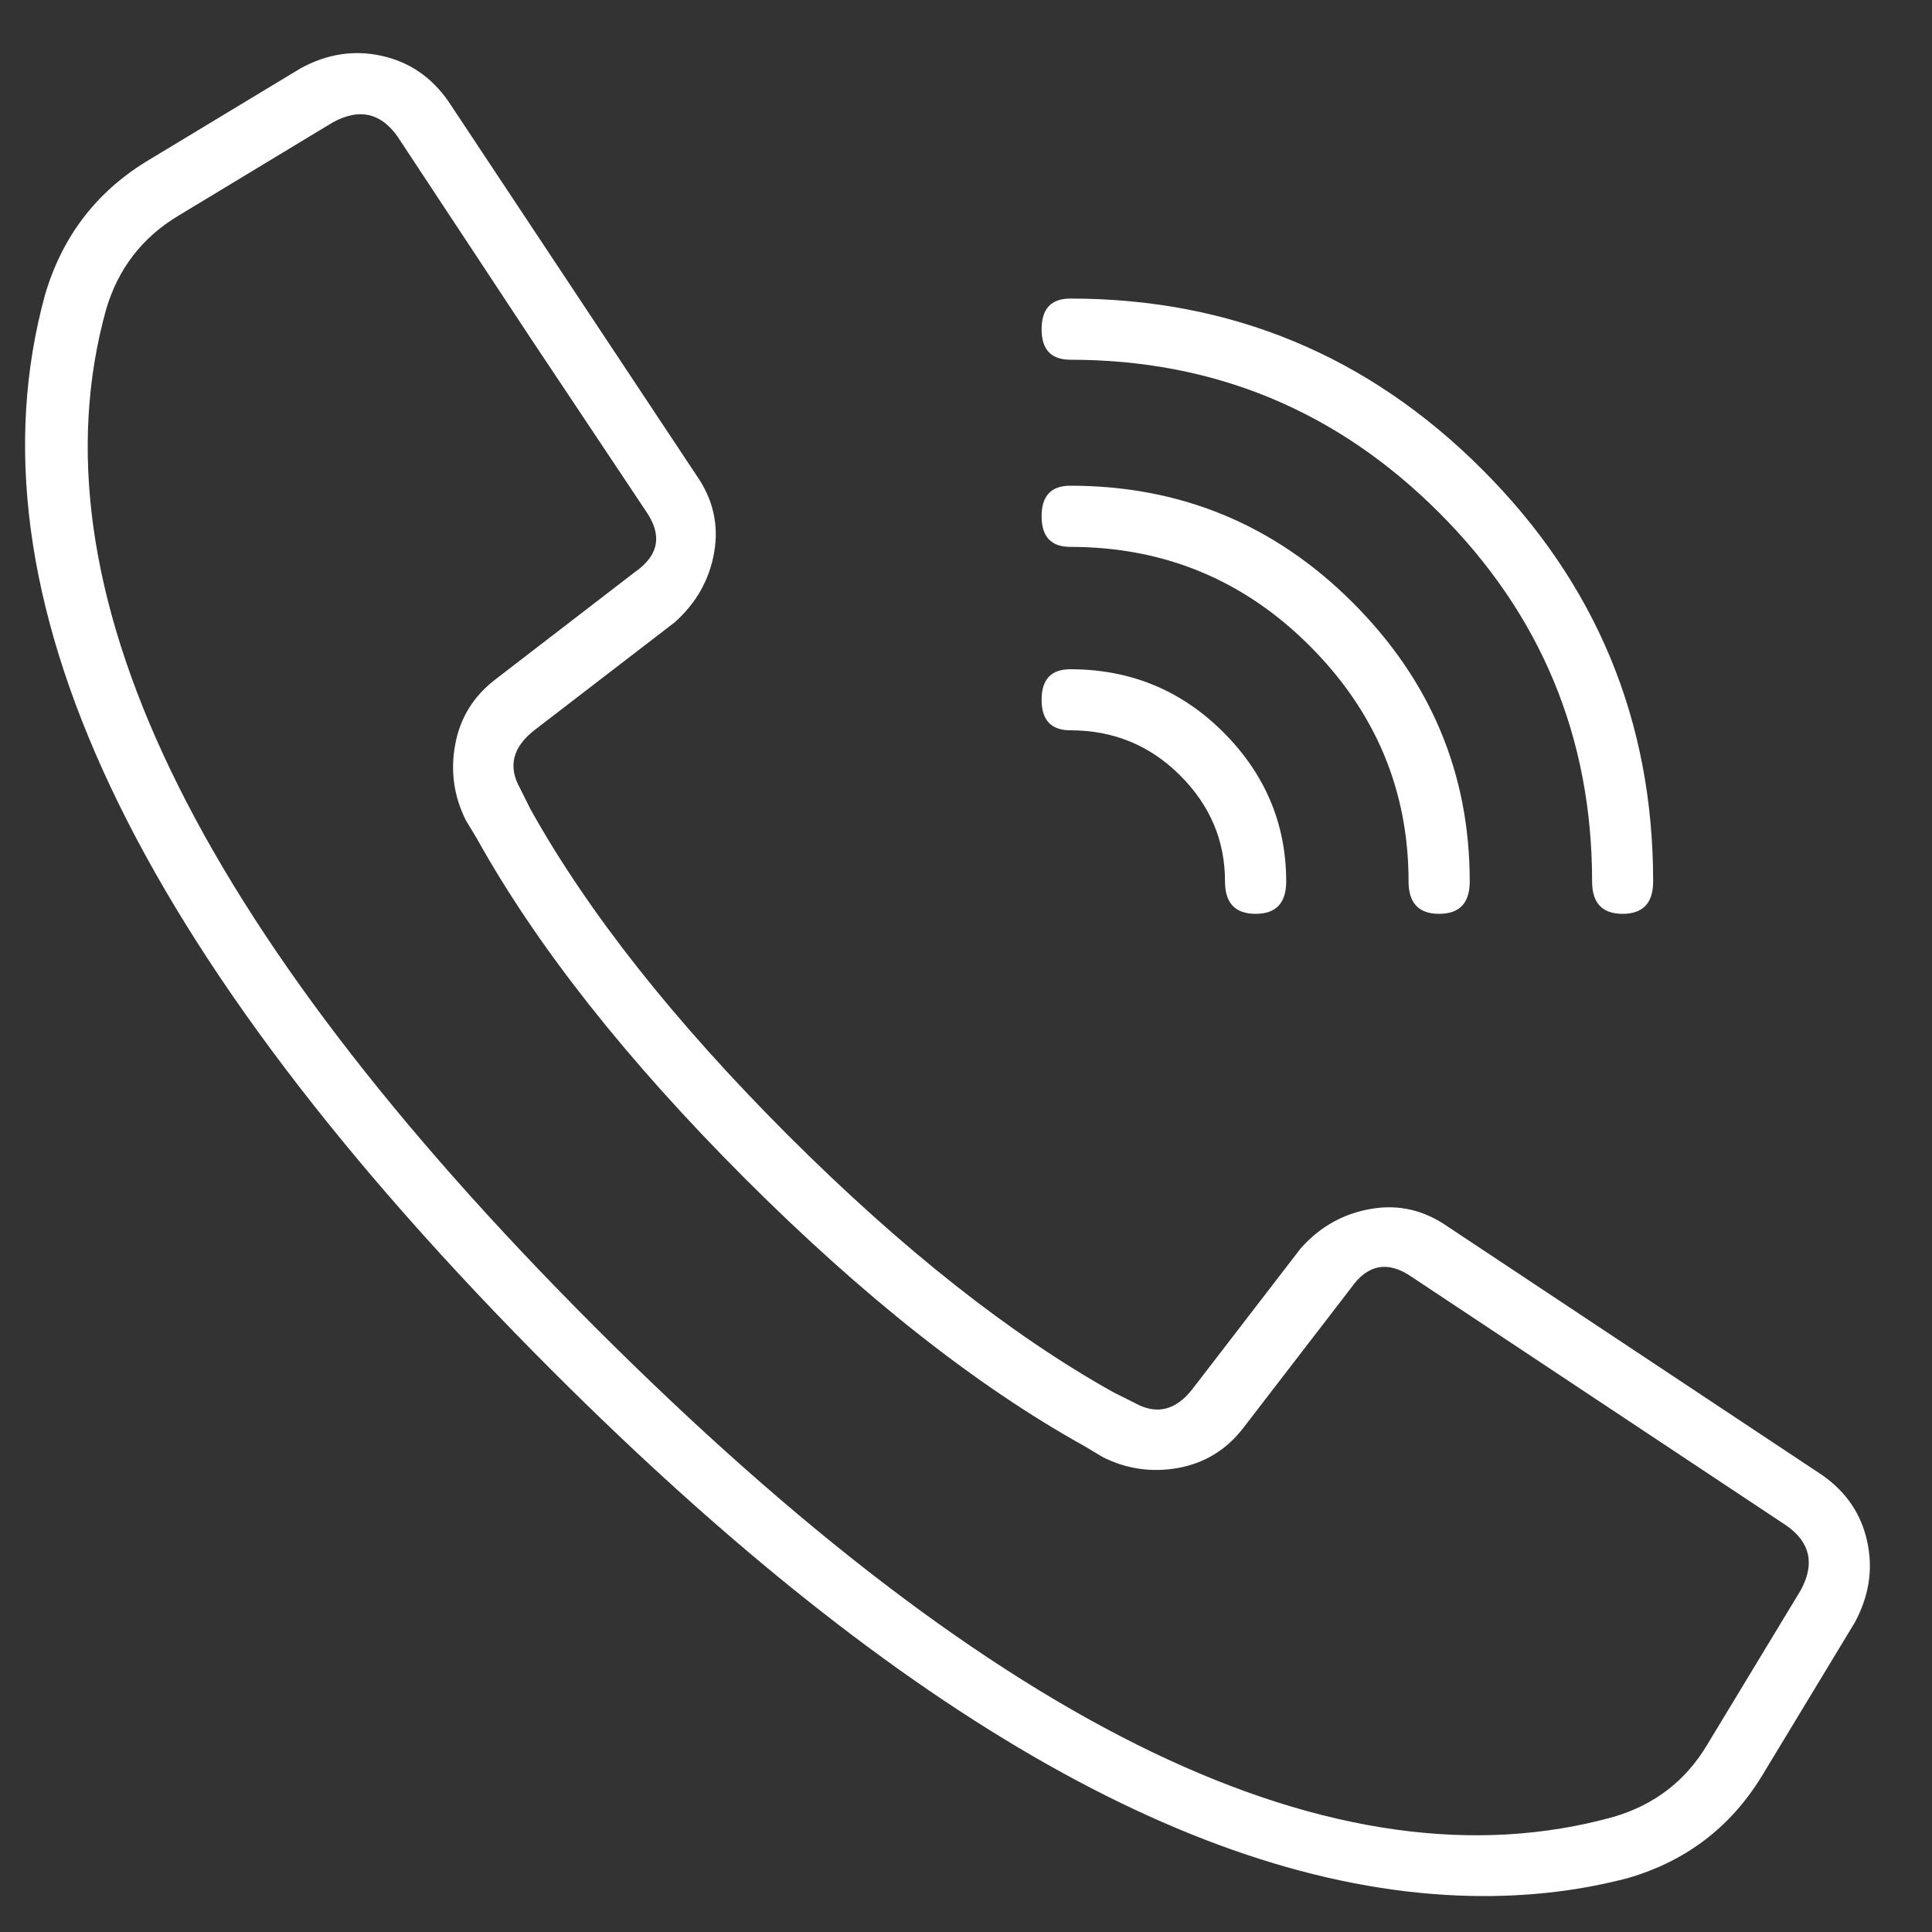 <svg width="15" height="15" viewBox="0 0 15 15" fill="none" xmlns="http://www.w3.org/2000/svg">
<rect x="0" y="0" width="15" height="15" fill="#333333" stroke="none"/>
<g id="Icon" clip-path="url(#clip0_21_2923)">
<path id="Vector" d="M14.148 11.453C14.334 11.583 14.451 11.755 14.497 11.969C14.544 12.184 14.511 12.393 14.4 12.598L13.673 13.799C13.431 14.19 13.087 14.451 12.64 14.581C12.286 14.674 11.914 14.721 11.523 14.721C9.418 14.721 7.007 13.361 4.288 10.643C1.029 7.384 -0.284 4.6 0.349 2.291C0.48 1.844 0.74 1.499 1.131 1.257L2.333 0.531C2.537 0.419 2.747 0.386 2.961 0.433C3.175 0.48 3.347 0.596 3.478 0.782L5.405 3.687C5.536 3.873 5.582 4.074 5.545 4.288C5.508 4.502 5.405 4.683 5.238 4.832L4.148 5.67C3.981 5.801 3.943 5.95 4.036 6.117L4.12 6.285C4.567 7.086 5.233 7.928 6.117 8.813C7.002 9.697 7.845 10.363 8.645 10.81L8.813 10.894C8.981 10.987 9.13 10.95 9.26 10.782L10.098 9.693C10.247 9.525 10.428 9.423 10.643 9.386C10.857 9.348 11.057 9.395 11.243 9.525L14.148 11.453ZM13.981 12.346C14.092 12.142 14.055 11.974 13.869 11.844L10.964 9.916C10.778 9.786 10.619 9.814 10.489 10L9.651 11.089C9.521 11.257 9.353 11.359 9.148 11.397C8.943 11.434 8.748 11.406 8.562 11.313L8.422 11.229C7.584 10.764 6.704 10.07 5.782 9.148C4.861 8.226 4.167 7.346 3.701 6.508L3.617 6.369C3.524 6.183 3.496 5.987 3.534 5.782C3.571 5.577 3.673 5.41 3.841 5.279L4.93 4.441C5.117 4.311 5.144 4.153 5.014 3.967L4.12 2.626L3.087 1.061C2.956 0.875 2.789 0.838 2.584 0.95L1.383 1.676C1.104 1.844 0.917 2.086 0.824 2.402C0.228 4.544 1.495 7.179 4.623 10.307C7.752 13.436 10.387 14.702 12.528 14.106C12.845 14.013 13.087 13.827 13.254 13.547L13.981 12.346ZM8.31 2.793C8.161 2.793 8.087 2.714 8.087 2.556C8.087 2.398 8.161 2.318 8.31 2.318C9.558 2.318 10.624 2.761 11.508 3.645C12.393 4.53 12.835 5.596 12.835 6.844C12.835 7.011 12.756 7.095 12.598 7.095C12.44 7.095 12.361 7.011 12.361 6.844C12.361 5.726 11.965 4.772 11.173 3.98C10.382 3.189 9.428 2.793 8.31 2.793ZM8.31 4.246C8.161 4.246 8.087 4.167 8.087 4.008C8.087 3.85 8.161 3.771 8.31 3.771C9.167 3.771 9.898 4.074 10.503 4.679C11.108 5.284 11.411 6.006 11.411 6.844C11.411 7.011 11.332 7.095 11.173 7.095C11.015 7.095 10.936 7.011 10.936 6.844C10.936 6.136 10.68 5.526 10.168 5.014C9.656 4.502 9.036 4.246 8.31 4.246ZM8.31 5.67C8.161 5.67 8.087 5.591 8.087 5.433C8.087 5.275 8.161 5.196 8.31 5.196C8.776 5.196 9.171 5.359 9.497 5.684C9.823 6.01 9.986 6.397 9.986 6.844C9.986 7.011 9.907 7.095 9.749 7.095C9.59 7.095 9.511 7.011 9.511 6.844C9.511 6.527 9.395 6.252 9.162 6.02C8.929 5.787 8.645 5.67 8.31 5.67Z" fill="white"/>
</g>
<defs>
<clipPath id="clip0_21_2923">
<rect width="15" height="15" fill="white" transform="matrix(1 0 0 -1 0 15)"/>
</clipPath>
</defs>
</svg>
